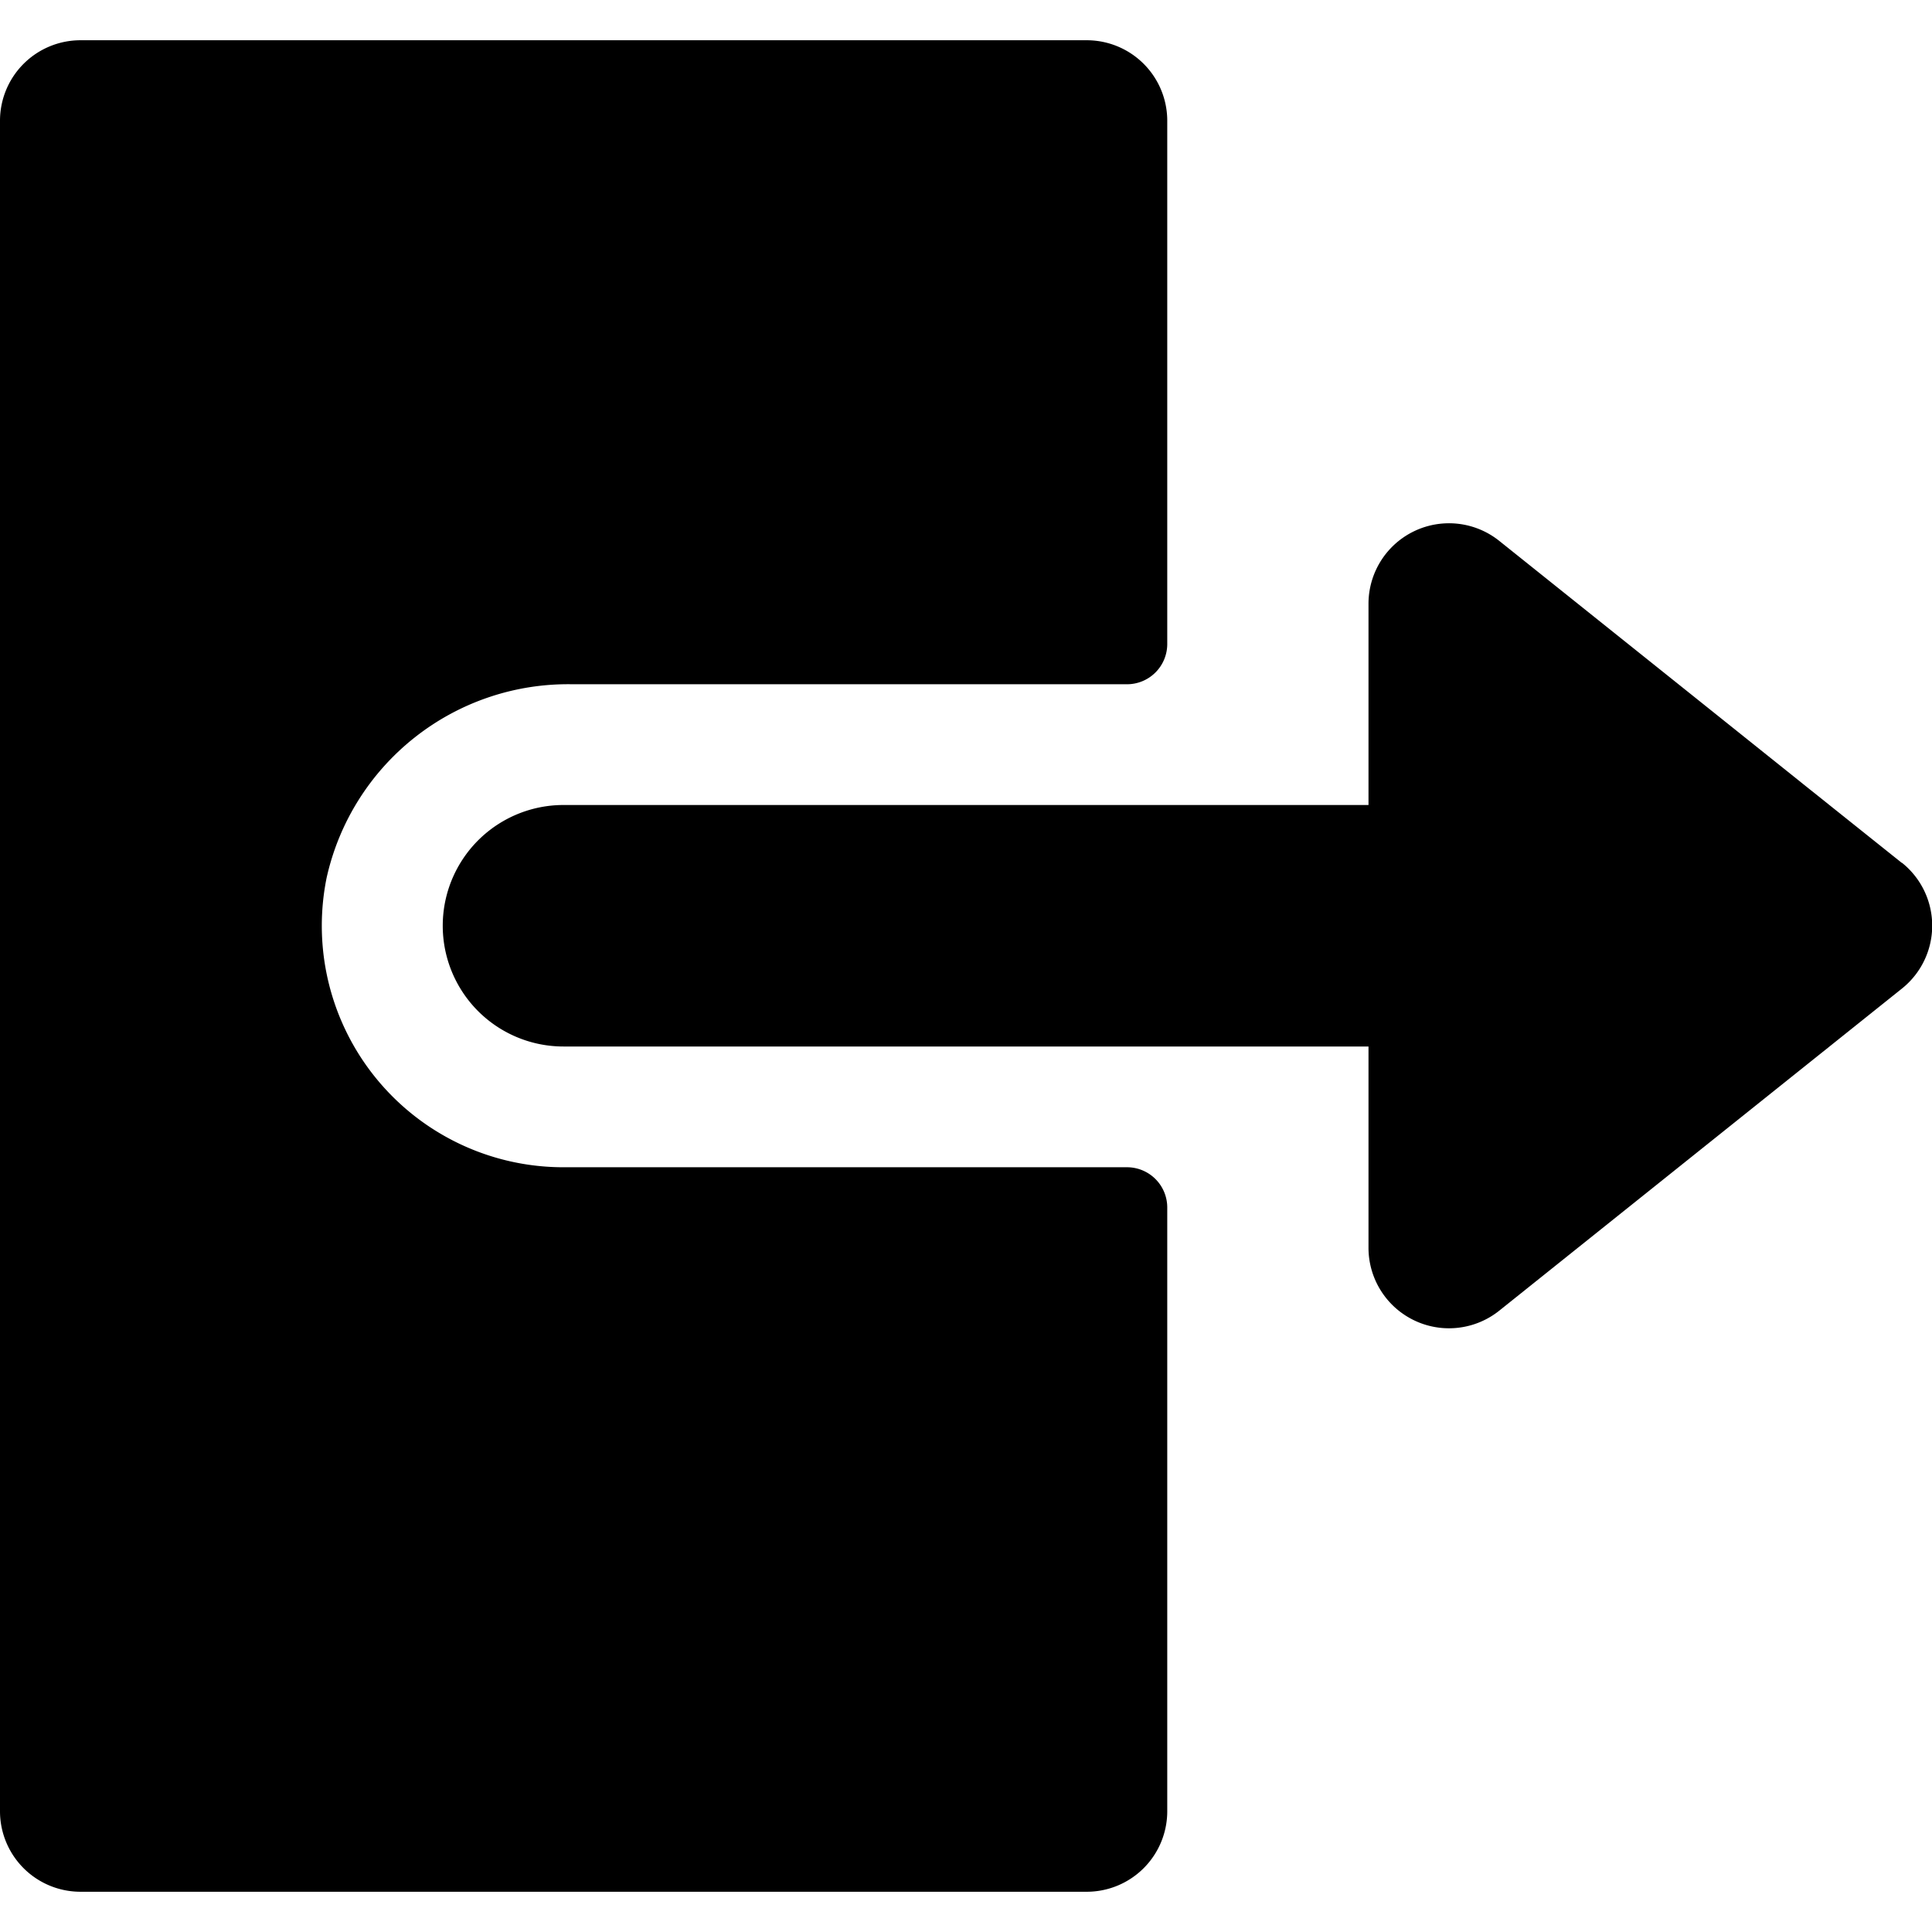 <svg xmlns="http://www.w3.org/2000/svg" viewBox="0 0 24 24" id="Bold"><path d="M7,14.5a3,3,0,0,1-2.943-3.594A3.072,3.072,0,0,1,7.111,8.5H14a.5.5,0,0,0,.5-.5V1.5a1,1,0,0,0-1-1H1a1,1,0,0,0-1,1v21a1,1,0,0,0,1,1H13.5a1,1,0,0,0,1-1V15a.5.5,0,0,0-.5-.5Z"/><path d="M23.625,10.719l-1.159-.926L21.123,8.718l-2.5-2A1,1,0,0,0,17,7.5V10H7a1.5,1.5,0,0,0,0,3H17v2.5a1,1,0,0,0,1.625.781l2.5-2,1.343-1.074,1.159-.927a1,1,0,0,0,0-1.562Z"/></svg>
